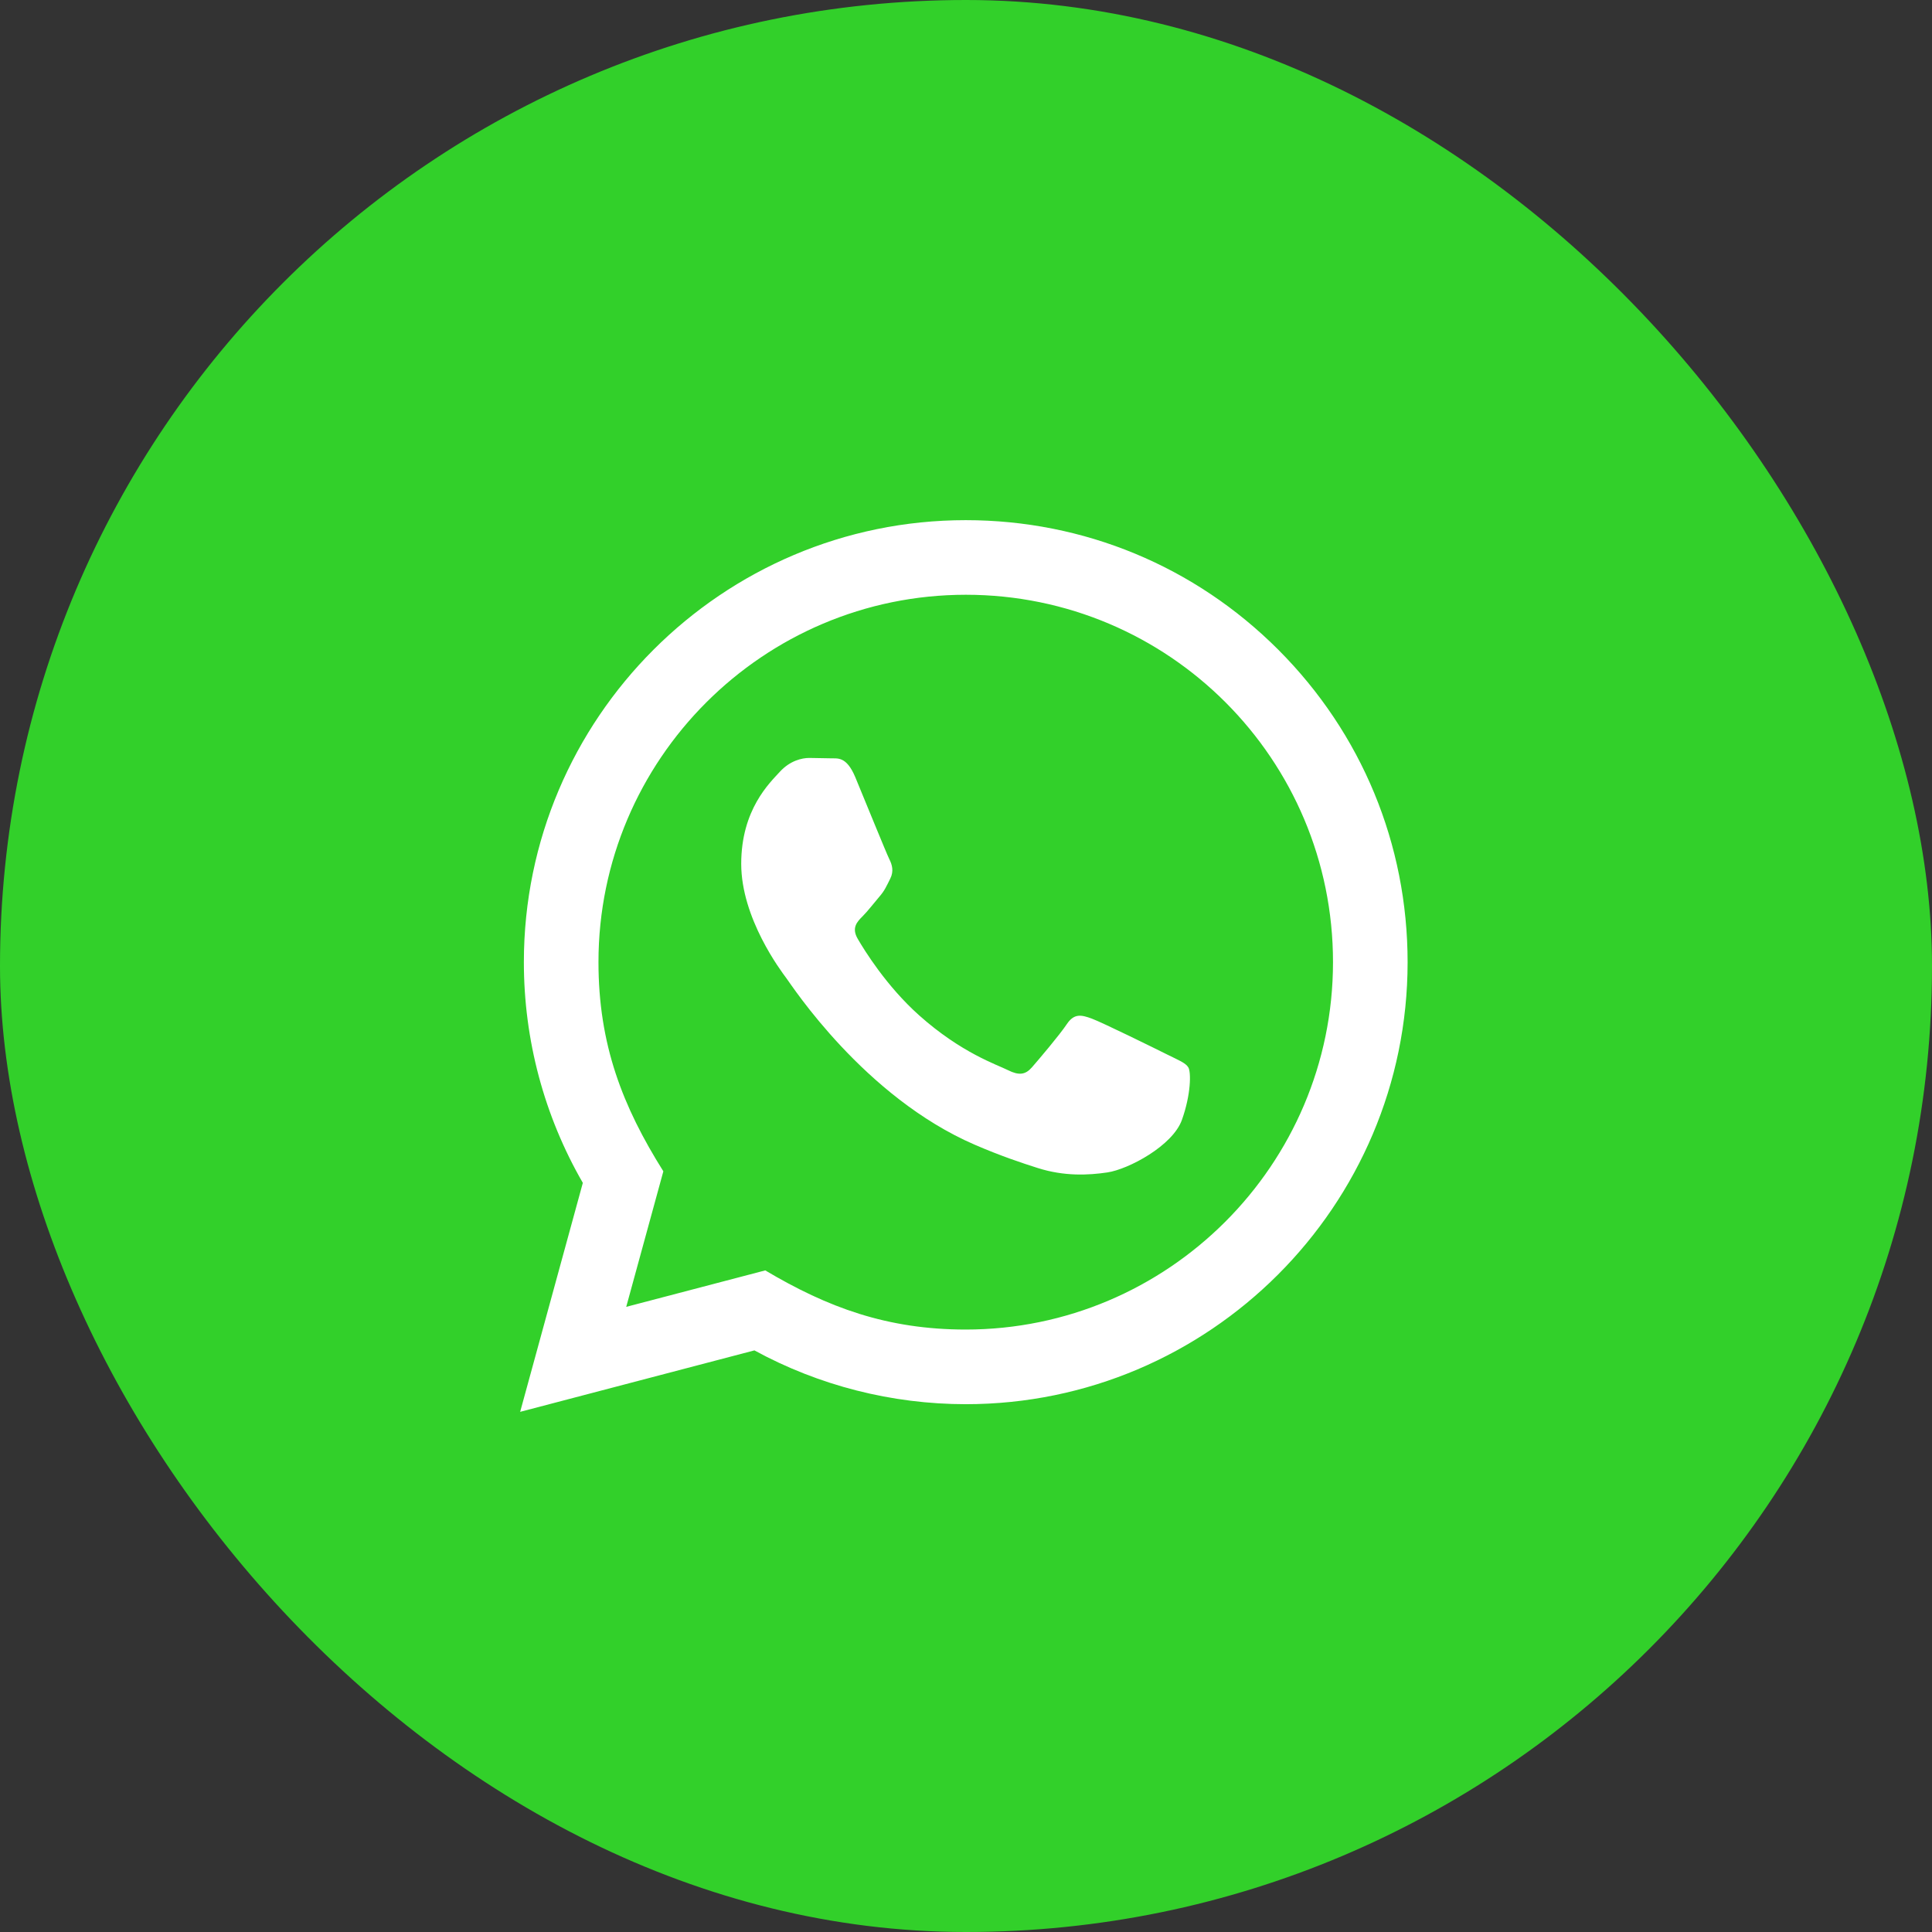 <?xml version="1.0" encoding="UTF-8"?> <svg xmlns="http://www.w3.org/2000/svg" width="52" height="52" viewBox="0 0 52 52" fill="none"><rect x="0" y="0" width="52" height="52" fill="#333333" stroke="none"/><rect width="52" height="52" rx="26" fill="#32D02A"></rect><path d="M14 38L15.687 31.837C14.646 30.033 14.099 27.988 14.1 25.891C14.103 19.335 19.438 14 25.993 14C29.174 14.001 32.16 15.24 34.406 17.488C36.651 19.736 37.887 22.724 37.886 25.902C37.883 32.459 32.548 37.794 25.993 37.794C24.003 37.793 22.042 37.294 20.305 36.346L14 38ZM20.597 34.193C22.273 35.188 23.873 35.784 25.989 35.785C31.437 35.785 35.875 31.351 35.878 25.9C35.88 20.438 31.463 16.01 25.997 16.008C20.545 16.008 16.11 20.442 16.108 25.892C16.107 28.117 16.759 29.783 17.854 31.526L16.855 35.174L20.597 34.193ZM31.984 28.729C31.91 28.605 31.712 28.531 31.414 28.382C31.117 28.233 29.656 27.514 29.383 27.415C29.111 27.316 28.913 27.266 28.714 27.564C28.516 27.861 27.946 28.531 27.773 28.729C27.6 28.927 27.426 28.952 27.129 28.803C26.832 28.654 25.874 28.341 24.739 27.328C23.856 26.54 23.259 25.567 23.086 25.269C22.913 24.972 23.068 24.811 23.216 24.663C23.35 24.53 23.513 24.316 23.662 24.142C23.813 23.97 23.862 23.846 23.962 23.647C24.061 23.449 24.012 23.275 23.937 23.126C23.862 22.978 23.268 21.515 23.021 20.92C22.779 20.341 22.534 20.419 22.352 20.41L21.782 20.4C21.584 20.4 21.262 20.474 20.99 20.772C20.718 21.07 19.95 21.788 19.95 23.251C19.95 24.714 21.015 26.127 21.163 26.325C21.312 26.523 23.258 29.525 26.239 30.812C26.948 31.118 27.502 31.301 27.933 31.438C28.645 31.664 29.293 31.632 29.805 31.556C30.376 31.471 31.563 30.837 31.811 30.143C32.059 29.448 32.059 28.853 31.984 28.729Z" fill="white"></path></svg> 